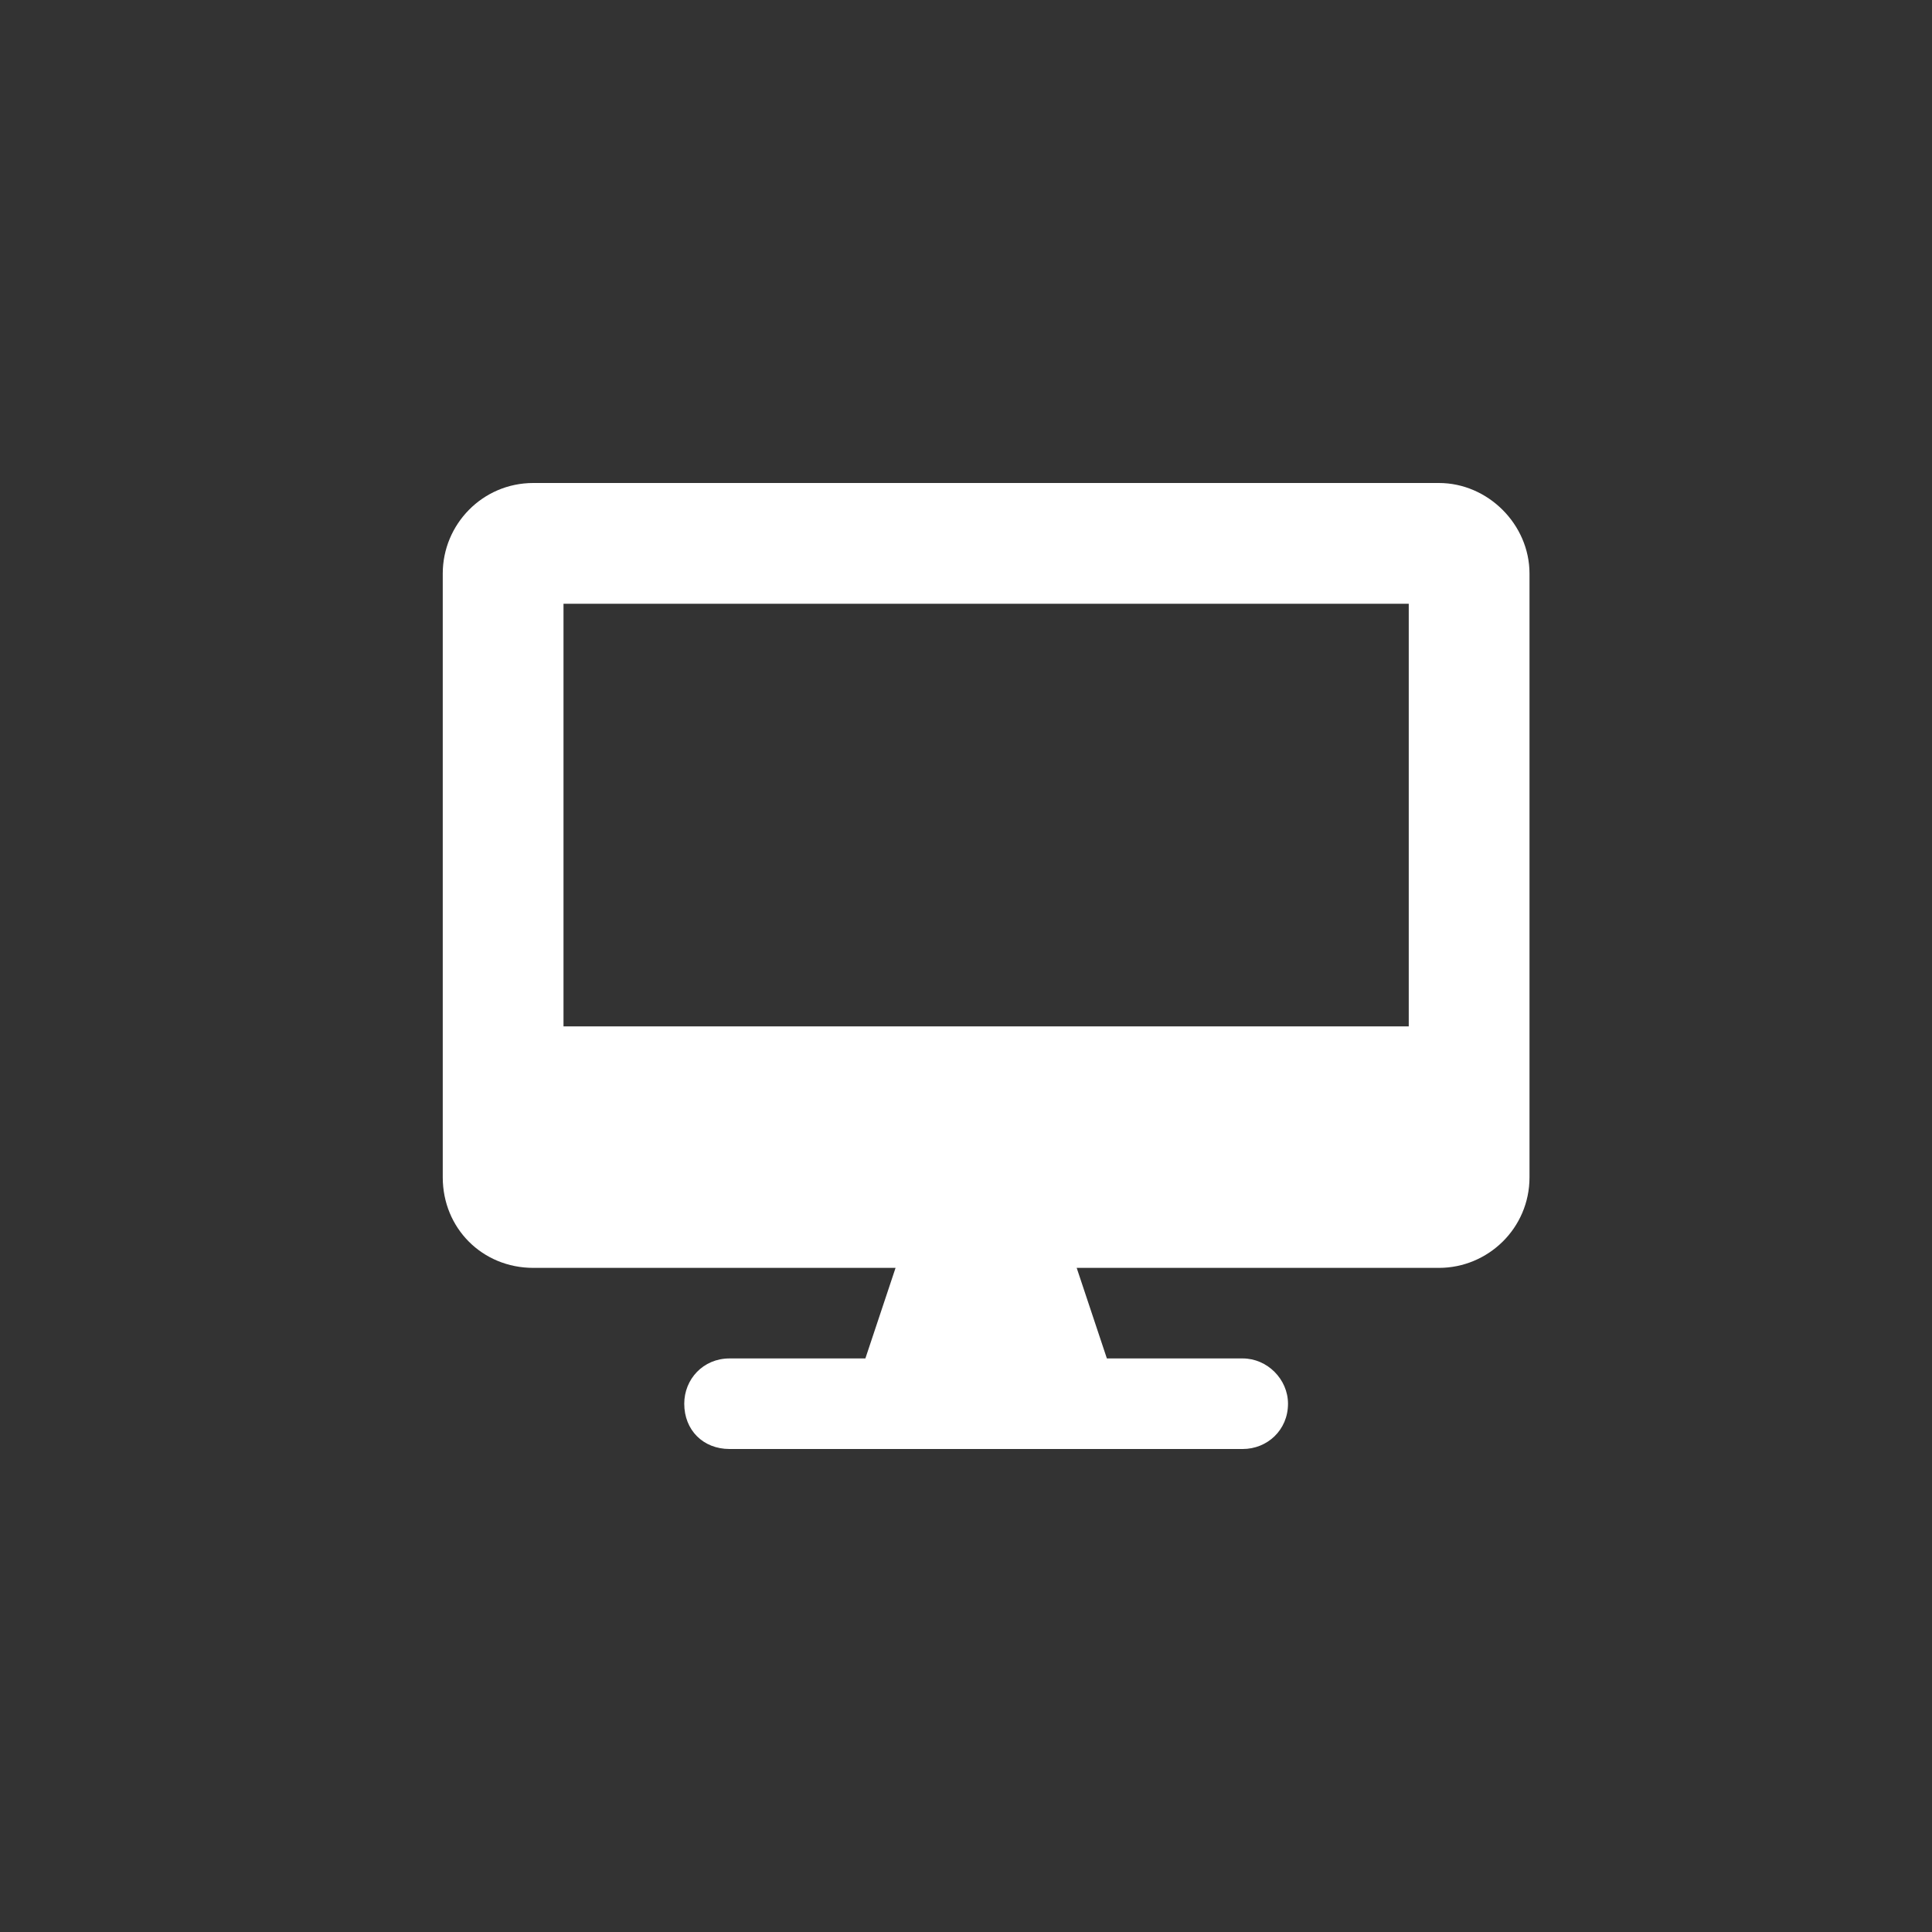 <svg width="48" height="48" viewBox="0 0 48 48" fill="none" xmlns="http://www.w3.org/2000/svg">
<rect x="0" y="0" width="48" height="48" fill="#333333" stroke="none"/>
<path d="M35.75 12C36.969 12 38 13.031 38 14.25V29.25C38 30.516 36.969 31.5 35.75 31.5H26.75L27.5 33.75H30.875C31.484 33.75 32 34.266 32 34.875C32 35.531 31.484 36 30.875 36H18.125C17.469 36 17 35.531 17 34.875C17 34.266 17.469 33.75 18.125 33.75H21.5L22.25 31.5H13.25C11.984 31.5 11 30.516 11 29.25V14.25C11 13.031 11.984 12 13.25 12H35.75ZM35 25.5V15H14V25.5H35Z" fill="white"/>
</svg>
